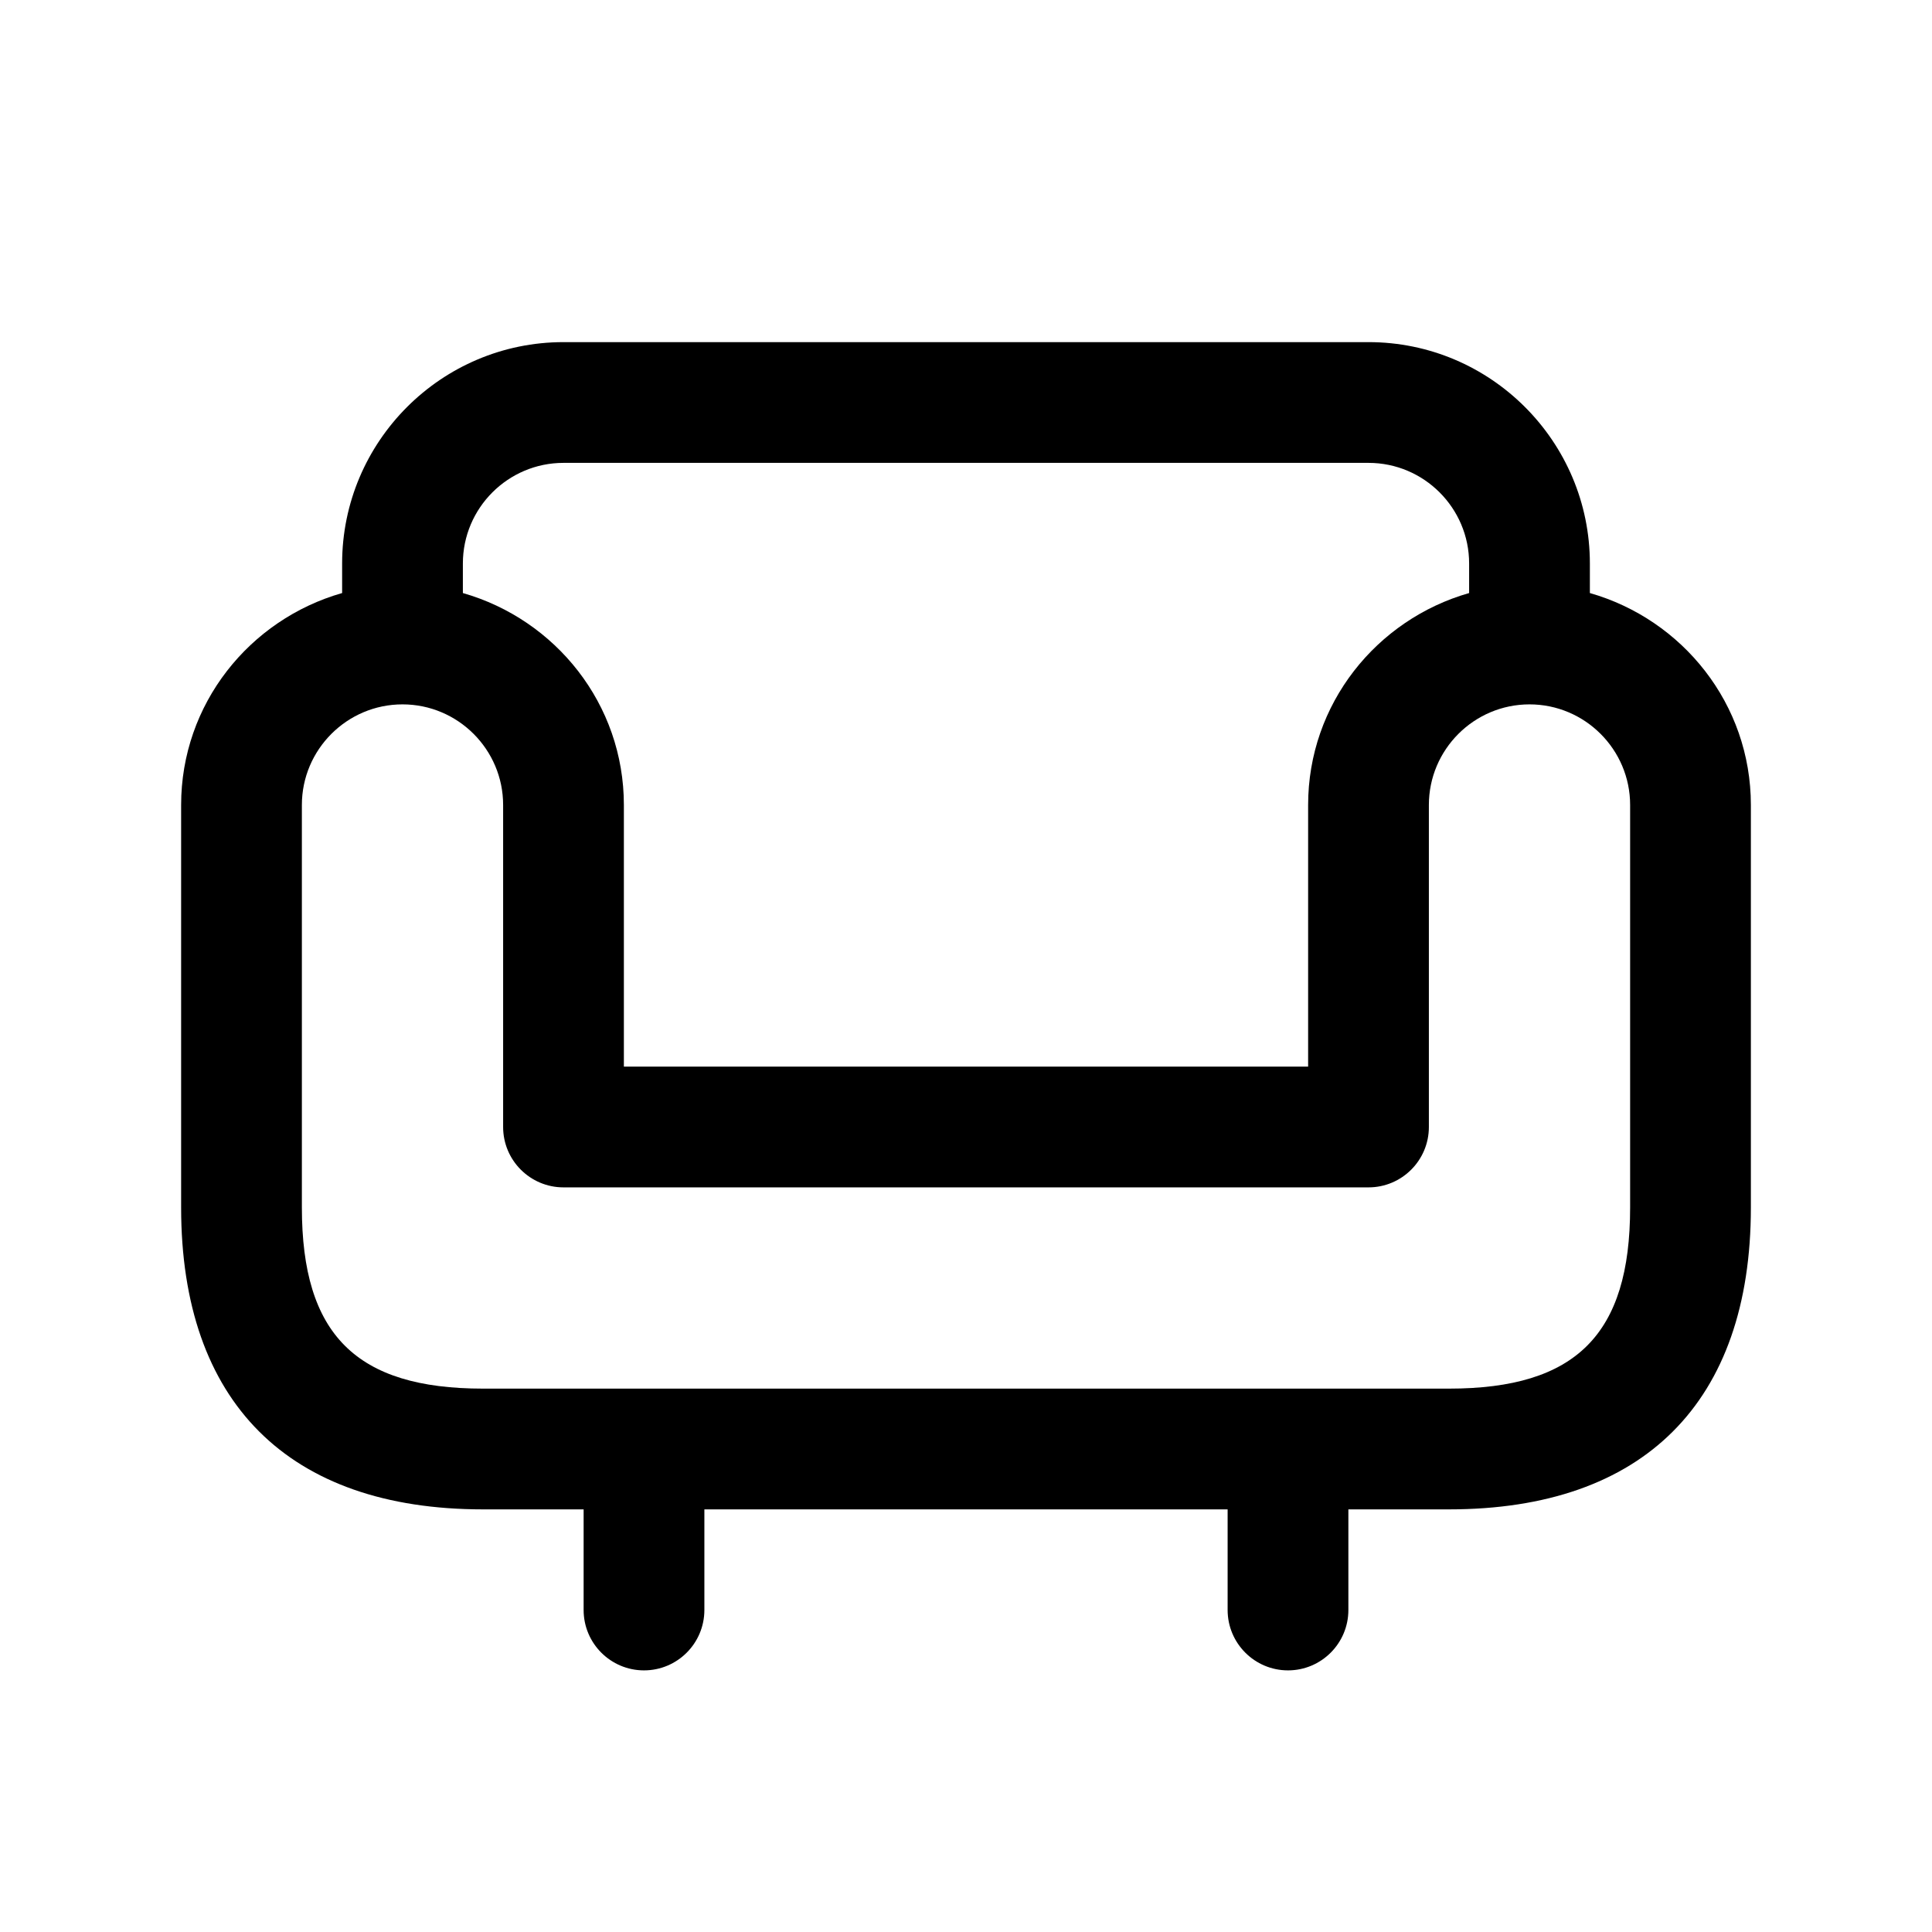 <svg width="24" height="24" viewBox="0 0 24 24" fill="none" xmlns="http://www.w3.org/2000/svg">
<path d="M19.75 7.367V7C19.75 5.484 18.517 4.25 17 4.25H7C5.483 4.25 4.25 5.484 4.25 7V7.367C3.099 7.696 2.25 8.745 2.25 10V15C2.25 17.418 3.582 18.75 6 18.75H7.25V20C7.25 20.414 7.586 20.75 8 20.75C8.414 20.75 8.75 20.414 8.75 20V18.75H15.25V20C15.25 20.414 15.586 20.75 16 20.75C16.414 20.75 16.75 20.414 16.75 20V18.75H18C20.418 18.75 21.75 17.418 21.75 15V10C21.75 8.745 20.901 7.696 19.75 7.367ZM7 5.75H17C17.689 5.75 18.25 6.311 18.25 7V7.367C17.099 7.696 16.25 8.745 16.25 10V13.25H7.75V10C7.75 8.745 6.901 7.696 5.75 7.367V7C5.75 6.311 6.311 5.75 7 5.75ZM20.25 15C20.25 16.577 19.577 17.25 18 17.25H6C4.423 17.25 3.75 16.577 3.75 15V10C3.75 9.311 4.311 8.75 5 8.75C5.689 8.75 6.25 9.311 6.25 10V14C6.25 14.414 6.586 14.75 7 14.75H17C17.414 14.75 17.75 14.414 17.75 14V10C17.75 9.311 18.311 8.75 19 8.75C19.689 8.75 20.25 9.311 20.25 10V15Z" fill="black"/>
</svg>
